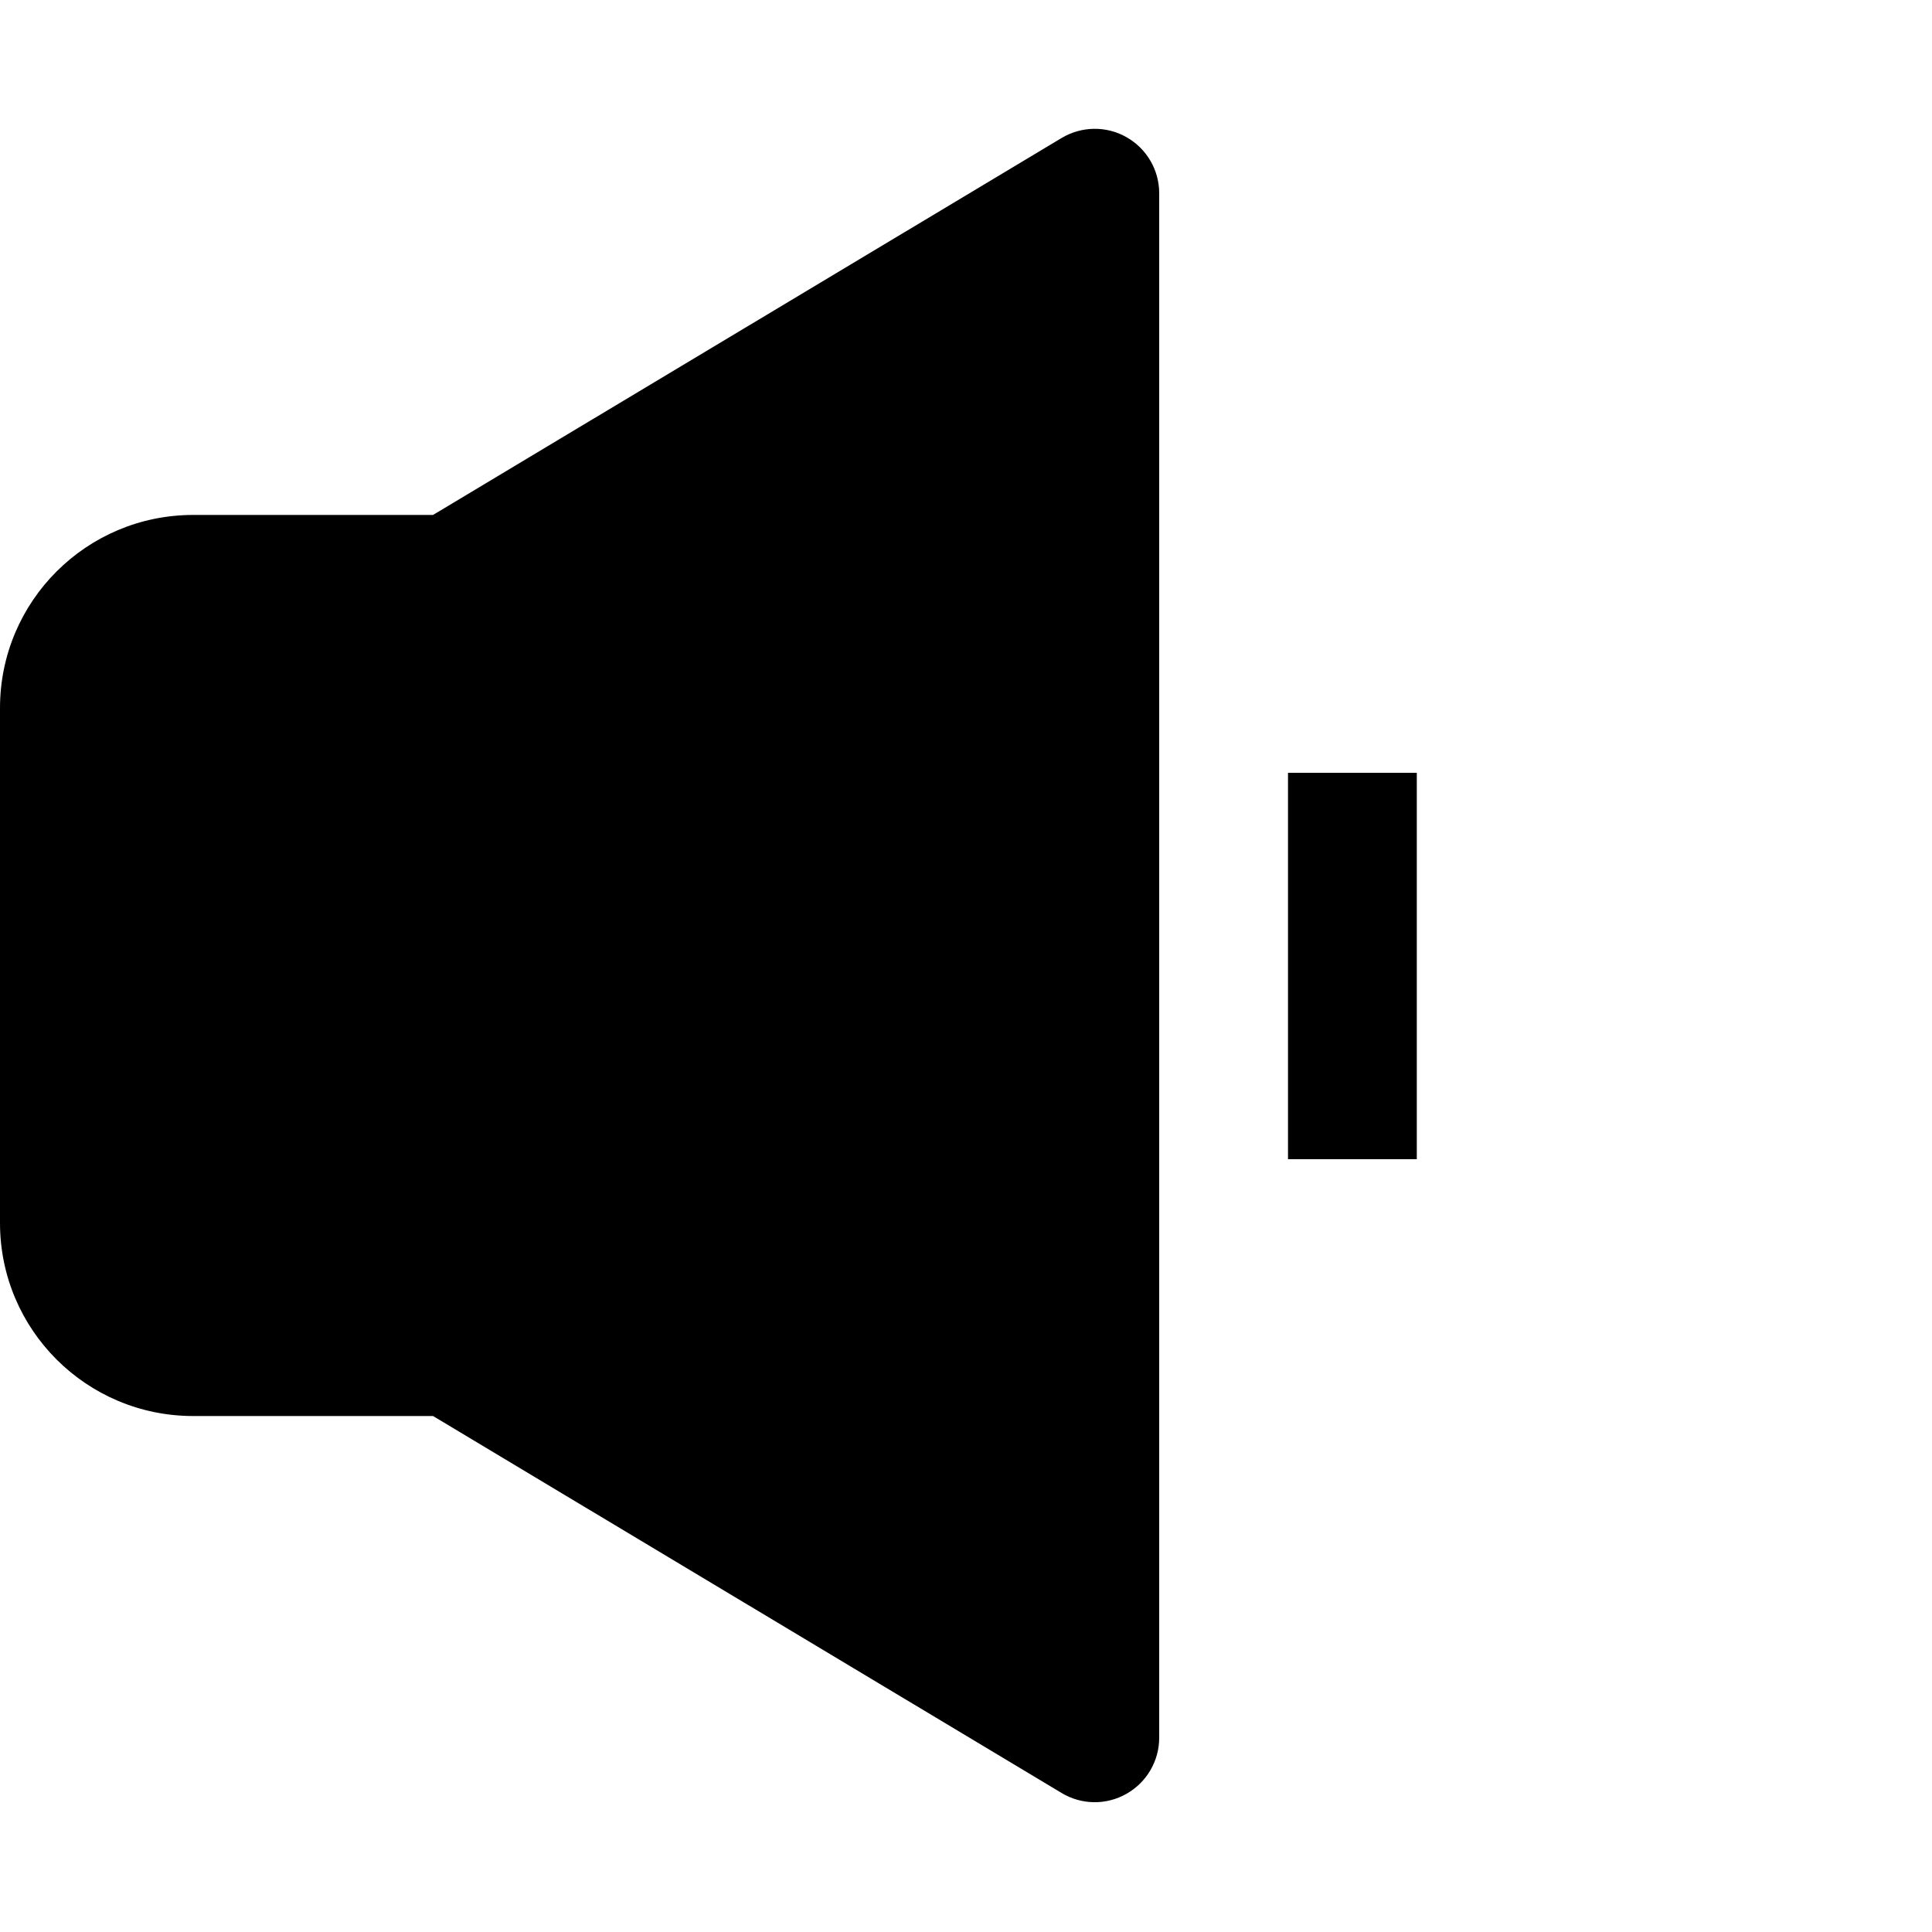 <?xml version="1.0" encoding="utf-8"?>
<svg width="800px" height="800px" viewBox="0 0 15 15" fill="none" xmlns="http://www.w3.org/2000/svg">
<path d="M9 1.5C9 1.32 8.903 1.154 8.746 1.065C8.59 0.976 8.397 0.979 8.243 1.071L3.362 3.998H1.5C0.672 3.998 0 4.668 0 5.497V9.495C0 10.324 0.672 10.994 1.5 10.994H3.362L8.243 13.921C8.397 14.014 8.59 14.016 8.746 13.927C8.903 13.838 9 13.672 9 13.492V1.5Z" fill="#000000"/>
<path d="M10 6V9H11V6H10Z" fill="#000000"/>
</svg>